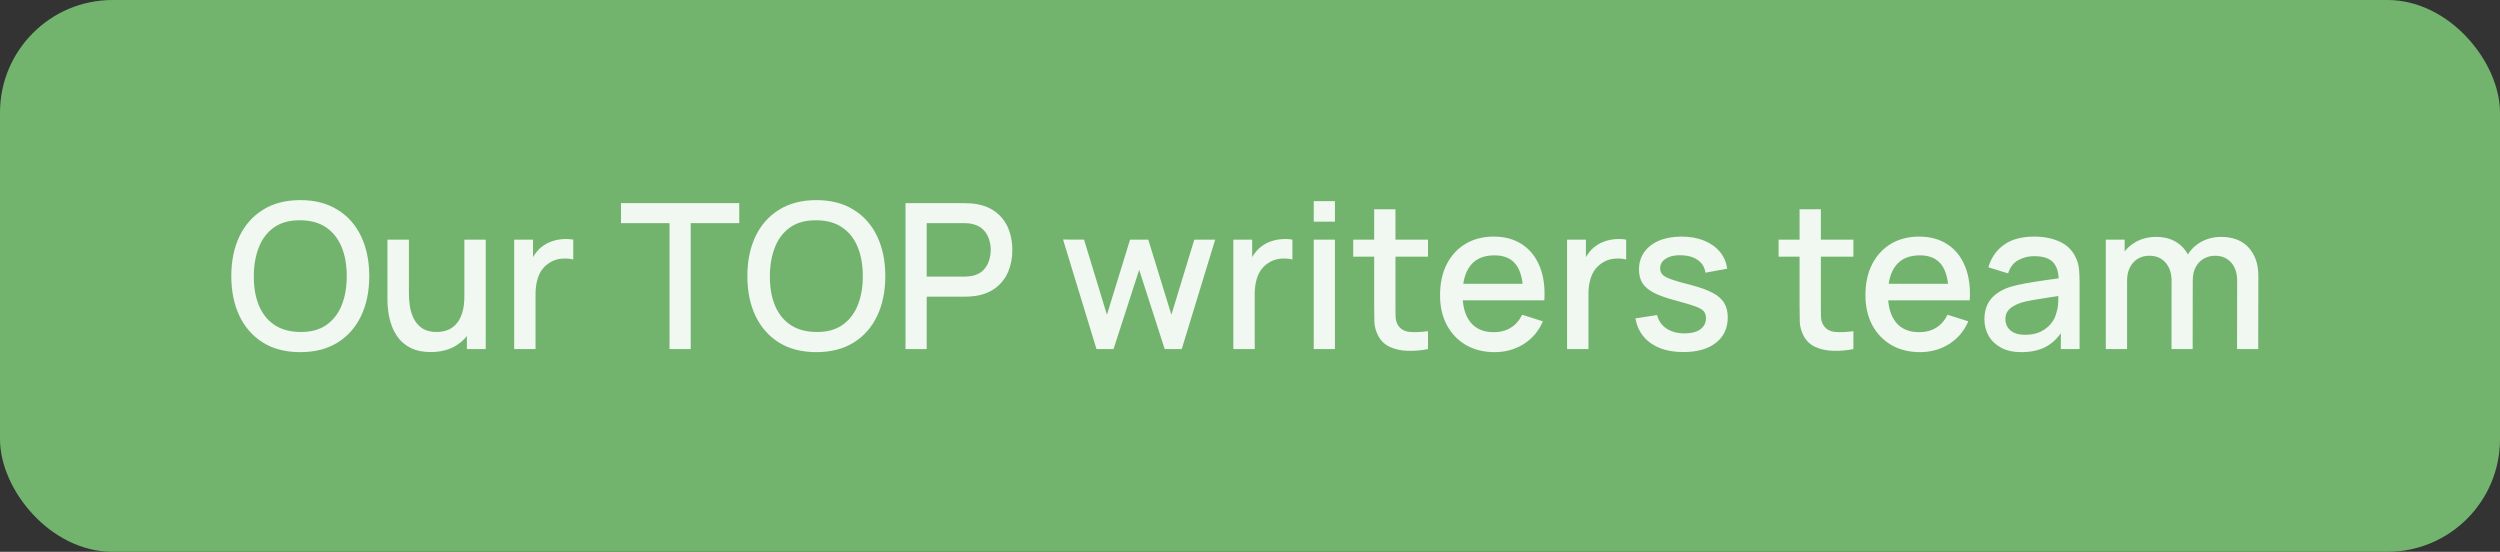<?xml version="1.0" encoding="UTF-8"?> <svg xmlns="http://www.w3.org/2000/svg" width="222" height="49" viewBox="0 0 222 49" fill="none"><rect x="0" y="0" width="222" height="49" fill="#333333" stroke="none"/> <rect width="222" height="49" rx="10" fill="#72B46D"></rect> <path d="M26.669 31.27C25.373 31.27 24.269 30.988 23.357 30.424C22.445 29.854 21.746 29.062 21.26 28.048C20.78 27.034 20.54 25.858 20.54 24.52C20.54 23.182 20.78 22.006 21.26 20.992C21.746 19.978 22.445 19.189 23.357 18.625C24.269 18.055 25.373 17.77 26.669 17.77C27.959 17.77 29.06 18.055 29.972 18.625C30.89 19.189 31.589 19.978 32.069 20.992C32.549 22.006 32.789 23.182 32.789 24.52C32.789 25.858 32.549 27.034 32.069 28.048C31.589 29.062 30.89 29.854 29.972 30.424C29.06 30.988 27.959 31.27 26.669 31.27ZM26.669 29.479C27.587 29.491 28.349 29.29 28.955 28.876C29.567 28.456 30.026 27.874 30.332 27.13C30.638 26.38 30.791 25.51 30.791 24.52C30.791 23.53 30.638 22.666 30.332 21.928C30.026 21.184 29.567 20.605 28.955 20.191C28.349 19.777 27.587 19.567 26.669 19.561C25.751 19.549 24.986 19.75 24.374 20.164C23.768 20.578 23.312 21.16 23.006 21.91C22.7 22.66 22.544 23.53 22.538 24.52C22.532 25.51 22.682 26.377 22.988 27.121C23.294 27.859 23.753 28.435 24.365 28.849C24.983 29.263 25.751 29.473 26.669 29.479ZM38.247 31.261C37.575 31.261 37.011 31.153 36.555 30.937C36.099 30.721 35.727 30.439 35.439 30.091C35.157 29.737 34.941 29.353 34.791 28.939C34.641 28.525 34.539 28.12 34.485 27.724C34.431 27.328 34.404 26.98 34.404 26.68V21.28H36.312V26.059C36.312 26.437 36.342 26.827 36.402 27.229C36.468 27.625 36.588 27.994 36.762 28.336C36.942 28.678 37.191 28.954 37.509 29.164C37.833 29.374 38.253 29.479 38.769 29.479C39.105 29.479 39.423 29.425 39.723 29.317C40.023 29.203 40.284 29.023 40.506 28.777C40.734 28.531 40.911 28.207 41.037 27.805C41.169 27.403 41.235 26.914 41.235 26.338L42.405 26.779C42.405 27.661 42.24 28.441 41.91 29.119C41.58 29.791 41.106 30.316 40.488 30.694C39.87 31.072 39.123 31.261 38.247 31.261ZM41.46 31V28.192H41.235V21.28H43.134V31H41.46ZM45.658 31V21.28H47.332V23.638L47.098 23.332C47.218 23.02 47.374 22.735 47.566 22.477C47.758 22.213 47.98 21.997 48.232 21.829C48.478 21.649 48.751 21.511 49.051 21.415C49.357 21.313 49.669 21.253 49.987 21.235C50.305 21.211 50.611 21.226 50.905 21.28V23.044C50.587 22.96 50.233 22.936 49.843 22.972C49.459 23.008 49.105 23.131 48.781 23.341C48.475 23.539 48.232 23.779 48.052 24.061C47.878 24.343 47.752 24.658 47.674 25.006C47.596 25.348 47.557 25.711 47.557 26.095V31H45.658ZM59.454 31V19.813H55.143V18.04H65.646V19.813H61.335V31H59.454ZM72.495 31.27C71.199 31.27 70.095 30.988 69.183 30.424C68.271 29.854 67.572 29.062 67.086 28.048C66.606 27.034 66.366 25.858 66.366 24.52C66.366 23.182 66.606 22.006 67.086 20.992C67.572 19.978 68.271 19.189 69.183 18.625C70.095 18.055 71.199 17.77 72.495 17.77C73.785 17.77 74.886 18.055 75.798 18.625C76.716 19.189 77.415 19.978 77.895 20.992C78.375 22.006 78.615 23.182 78.615 24.52C78.615 25.858 78.375 27.034 77.895 28.048C77.415 29.062 76.716 29.854 75.798 30.424C74.886 30.988 73.785 31.27 72.495 31.27ZM72.495 29.479C73.413 29.491 74.175 29.29 74.781 28.876C75.393 28.456 75.852 27.874 76.158 27.13C76.464 26.38 76.617 25.51 76.617 24.52C76.617 23.53 76.464 22.666 76.158 21.928C75.852 21.184 75.393 20.605 74.781 20.191C74.175 19.777 73.413 19.567 72.495 19.561C71.577 19.549 70.812 19.75 70.2 20.164C69.594 20.578 69.138 21.16 68.832 21.91C68.526 22.66 68.37 23.53 68.364 24.52C68.358 25.51 68.508 26.377 68.814 27.121C69.12 27.859 69.579 28.435 70.191 28.849C70.809 29.263 71.577 29.473 72.495 29.479ZM80.41 31V18.04H85.648C85.774 18.04 85.93 18.046 86.116 18.058C86.302 18.064 86.479 18.082 86.647 18.112C87.367 18.226 87.967 18.472 88.447 18.85C88.933 19.228 89.296 19.705 89.536 20.281C89.776 20.857 89.896 21.493 89.896 22.189C89.896 22.891 89.776 23.53 89.536 24.106C89.296 24.682 88.933 25.159 88.447 25.537C87.967 25.915 87.367 26.161 86.647 26.275C86.479 26.299 86.299 26.317 86.107 26.329C85.921 26.341 85.768 26.347 85.648 26.347H82.291V31H80.41ZM82.291 24.565H85.576C85.696 24.565 85.828 24.559 85.972 24.547C86.122 24.535 86.263 24.514 86.395 24.484C86.779 24.394 87.088 24.229 87.322 23.989C87.556 23.743 87.724 23.461 87.826 23.143C87.928 22.825 87.979 22.507 87.979 22.189C87.979 21.871 87.928 21.556 87.826 21.244C87.724 20.926 87.556 20.647 87.322 20.407C87.088 20.161 86.779 19.993 86.395 19.903C86.263 19.867 86.122 19.843 85.972 19.831C85.828 19.819 85.696 19.813 85.576 19.813H82.291V24.565ZM97.369 31L94.399 21.271L96.262 21.28L98.296 27.949L100.348 21.28H101.968L104.02 27.949L106.054 21.28H107.908L104.938 31H103.426L101.158 23.962L98.881 31H97.369ZM109.52 31V21.28H111.194V23.638L110.96 23.332C111.08 23.02 111.236 22.735 111.428 22.477C111.62 22.213 111.842 21.997 112.094 21.829C112.34 21.649 112.613 21.511 112.913 21.415C113.219 21.313 113.531 21.253 113.849 21.235C114.167 21.211 114.473 21.226 114.767 21.28V23.044C114.449 22.96 114.095 22.936 113.705 22.972C113.321 23.008 112.967 23.131 112.643 23.341C112.337 23.539 112.094 23.779 111.914 24.061C111.74 24.343 111.614 24.658 111.536 25.006C111.458 25.348 111.419 25.711 111.419 26.095V31H109.52ZM116.661 19.687V17.86H118.542V19.687H116.661ZM116.661 31V21.28H118.542V31H116.661ZM126.806 31C126.194 31.12 125.594 31.171 125.006 31.153C124.418 31.135 123.893 31.021 123.431 30.811C122.969 30.601 122.621 30.271 122.387 29.821C122.177 29.419 122.063 29.011 122.045 28.597C122.033 28.177 122.027 27.703 122.027 27.175V18.58H123.917V27.085C123.917 27.475 123.92 27.814 123.926 28.102C123.938 28.39 124.001 28.633 124.115 28.831C124.331 29.203 124.673 29.416 125.141 29.47C125.615 29.518 126.17 29.497 126.806 29.407V31ZM120.164 22.792V21.28H126.806V22.792H120.164ZM132.727 31.27C131.761 31.27 130.912 31.06 130.18 30.64C129.454 30.214 128.887 29.623 128.479 28.867C128.077 28.105 127.876 27.223 127.876 26.221C127.876 25.159 128.074 24.238 128.47 23.458C128.872 22.678 129.43 22.075 130.144 21.649C130.858 21.223 131.689 21.01 132.637 21.01C133.627 21.01 134.47 21.241 135.166 21.703C135.862 22.159 136.381 22.81 136.723 23.656C137.071 24.502 137.209 25.507 137.137 26.671H135.256V25.987C135.244 24.859 135.028 24.025 134.608 23.485C134.194 22.945 133.561 22.675 132.709 22.675C131.767 22.675 131.059 22.972 130.585 23.566C130.111 24.16 129.874 25.018 129.874 26.14C129.874 27.208 130.111 28.036 130.585 28.624C131.059 29.206 131.743 29.497 132.637 29.497C133.225 29.497 133.732 29.365 134.158 29.101C134.59 28.831 134.926 28.447 135.166 27.949L137.011 28.534C136.633 29.404 136.06 30.079 135.292 30.559C134.524 31.033 133.669 31.27 132.727 31.27ZM129.262 26.671V25.204H136.201V26.671H129.262ZM139.156 31V21.28H140.83V23.638L140.596 23.332C140.716 23.02 140.872 22.735 141.064 22.477C141.256 22.213 141.478 21.997 141.73 21.829C141.976 21.649 142.249 21.511 142.549 21.415C142.855 21.313 143.167 21.253 143.485 21.235C143.803 21.211 144.109 21.226 144.403 21.28V23.044C144.085 22.96 143.731 22.936 143.341 22.972C142.957 23.008 142.603 23.131 142.279 23.341C141.973 23.539 141.73 23.779 141.55 24.061C141.376 24.343 141.25 24.658 141.172 25.006C141.094 25.348 141.055 25.711 141.055 26.095V31H139.156ZM149.483 31.261C148.301 31.261 147.338 31 146.594 30.478C145.85 29.956 145.394 29.221 145.226 28.273L147.152 27.976C147.272 28.48 147.548 28.879 147.98 29.173C148.418 29.461 148.961 29.605 149.609 29.605C150.197 29.605 150.656 29.485 150.986 29.245C151.322 29.005 151.49 28.675 151.49 28.255C151.49 28.009 151.43 27.811 151.31 27.661C151.196 27.505 150.953 27.358 150.581 27.22C150.209 27.082 149.642 26.911 148.88 26.707C148.046 26.491 147.383 26.26 146.891 26.014C146.405 25.762 146.057 25.471 145.847 25.141C145.643 24.805 145.541 24.4 145.541 23.926C145.541 23.338 145.697 22.825 146.009 22.387C146.321 21.949 146.759 21.61 147.323 21.37C147.893 21.13 148.559 21.01 149.321 21.01C150.065 21.01 150.728 21.127 151.31 21.361C151.892 21.595 152.363 21.928 152.723 22.36C153.083 22.786 153.299 23.287 153.371 23.863L151.445 24.214C151.379 23.746 151.16 23.377 150.788 23.107C150.416 22.837 149.933 22.69 149.339 22.666C148.769 22.642 148.307 22.738 147.953 22.954C147.599 23.164 147.422 23.455 147.422 23.827C147.422 24.043 147.488 24.226 147.62 24.376C147.758 24.526 148.022 24.67 148.412 24.808C148.802 24.946 149.378 25.111 150.14 25.303C150.956 25.513 151.604 25.747 152.084 26.005C152.564 26.257 152.906 26.56 153.11 26.914C153.32 27.262 153.425 27.685 153.425 28.183C153.425 29.143 153.074 29.896 152.372 30.442C151.676 30.988 150.713 31.261 149.483 31.261ZM164.582 31C163.97 31.12 163.37 31.171 162.782 31.153C162.194 31.135 161.669 31.021 161.207 30.811C160.745 30.601 160.397 30.271 160.163 29.821C159.953 29.419 159.839 29.011 159.821 28.597C159.809 28.177 159.803 27.703 159.803 27.175V18.58H161.693V27.085C161.693 27.475 161.696 27.814 161.702 28.102C161.714 28.39 161.777 28.633 161.891 28.831C162.107 29.203 162.449 29.416 162.917 29.47C163.391 29.518 163.946 29.497 164.582 29.407V31ZM157.94 22.792V21.28H164.582V22.792H157.94ZM170.503 31.27C169.537 31.27 168.688 31.06 167.956 30.64C167.23 30.214 166.663 29.623 166.255 28.867C165.853 28.105 165.652 27.223 165.652 26.221C165.652 25.159 165.85 24.238 166.246 23.458C166.648 22.678 167.206 22.075 167.92 21.649C168.634 21.223 169.465 21.01 170.413 21.01C171.403 21.01 172.246 21.241 172.942 21.703C173.638 22.159 174.157 22.81 174.499 23.656C174.847 24.502 174.985 25.507 174.913 26.671H173.032V25.987C173.02 24.859 172.804 24.025 172.384 23.485C171.97 22.945 171.337 22.675 170.485 22.675C169.543 22.675 168.835 22.972 168.361 23.566C167.887 24.16 167.65 25.018 167.65 26.14C167.65 27.208 167.887 28.036 168.361 28.624C168.835 29.206 169.519 29.497 170.413 29.497C171.001 29.497 171.508 29.365 171.934 29.101C172.366 28.831 172.702 28.447 172.942 27.949L174.787 28.534C174.409 29.404 173.836 30.079 173.068 30.559C172.3 31.033 171.445 31.27 170.503 31.27ZM167.038 26.671V25.204H173.977V26.671H167.038ZM179.501 31.27C178.781 31.27 178.178 31.138 177.692 30.874C177.206 30.604 176.837 30.25 176.585 29.812C176.339 29.368 176.216 28.882 176.216 28.354C176.216 27.862 176.303 27.43 176.477 27.058C176.651 26.686 176.909 26.371 177.251 26.113C177.593 25.849 178.013 25.636 178.511 25.474C178.943 25.348 179.432 25.237 179.978 25.141C180.524 25.045 181.097 24.955 181.697 24.871C182.303 24.787 182.903 24.703 183.497 24.619L182.813 24.997C182.825 24.235 182.663 23.671 182.327 23.305C181.997 22.933 181.427 22.747 180.617 22.747C180.107 22.747 179.639 22.867 179.213 23.107C178.787 23.341 178.49 23.731 178.322 24.277L176.567 23.737C176.807 22.903 177.263 22.24 177.935 21.748C178.613 21.256 179.513 21.01 180.635 21.01C181.505 21.01 182.261 21.16 182.903 21.46C183.551 21.754 184.025 22.222 184.325 22.864C184.481 23.182 184.577 23.518 184.613 23.872C184.649 24.226 184.667 24.607 184.667 25.015V31H183.002V28.777L183.326 29.065C182.924 29.809 182.411 30.364 181.787 30.73C181.169 31.09 180.407 31.27 179.501 31.27ZM179.834 29.731C180.368 29.731 180.827 29.638 181.211 29.452C181.595 29.26 181.904 29.017 182.138 28.723C182.372 28.429 182.525 28.123 182.597 27.805C182.699 27.517 182.756 27.193 182.768 26.833C182.786 26.473 182.795 26.185 182.795 25.969L183.407 26.194C182.813 26.284 182.273 26.365 181.787 26.437C181.301 26.509 180.86 26.581 180.464 26.653C180.074 26.719 179.726 26.8 179.42 26.896C179.162 26.986 178.931 27.094 178.727 27.22C178.529 27.346 178.37 27.499 178.25 27.679C178.136 27.859 178.079 28.078 178.079 28.336C178.079 28.588 178.142 28.822 178.268 29.038C178.394 29.248 178.586 29.416 178.844 29.542C179.102 29.668 179.432 29.731 179.834 29.731ZM198.65 31L198.659 24.943C198.659 24.241 198.479 23.695 198.119 23.305C197.759 22.909 197.285 22.711 196.697 22.711C196.337 22.711 196.007 22.795 195.707 22.963C195.413 23.125 195.173 23.371 194.987 23.701C194.807 24.025 194.717 24.433 194.717 24.925L193.808 24.466C193.796 23.782 193.94 23.182 194.24 22.666C194.546 22.15 194.96 21.751 195.482 21.469C196.004 21.181 196.589 21.037 197.237 21.037C198.287 21.037 199.1 21.352 199.676 21.982C200.252 22.612 200.54 23.449 200.54 24.493L200.531 31H198.65ZM186.995 31V21.28H188.669V24.088H188.885V31H186.995ZM192.827 31L192.836 24.979C192.836 24.271 192.656 23.716 192.296 23.314C191.942 22.912 191.465 22.711 190.865 22.711C190.271 22.711 189.791 22.915 189.425 23.323C189.065 23.731 188.885 24.265 188.885 24.925L187.985 24.349C187.985 23.713 188.138 23.146 188.444 22.648C188.75 22.15 189.164 21.757 189.686 21.469C190.208 21.181 190.799 21.037 191.459 21.037C192.149 21.037 192.737 21.184 193.223 21.478C193.709 21.766 194.078 22.171 194.33 22.693C194.588 23.215 194.717 23.821 194.717 24.511L194.708 31H192.827Z" fill="white" fill-opacity="0.9"></path> </svg> 